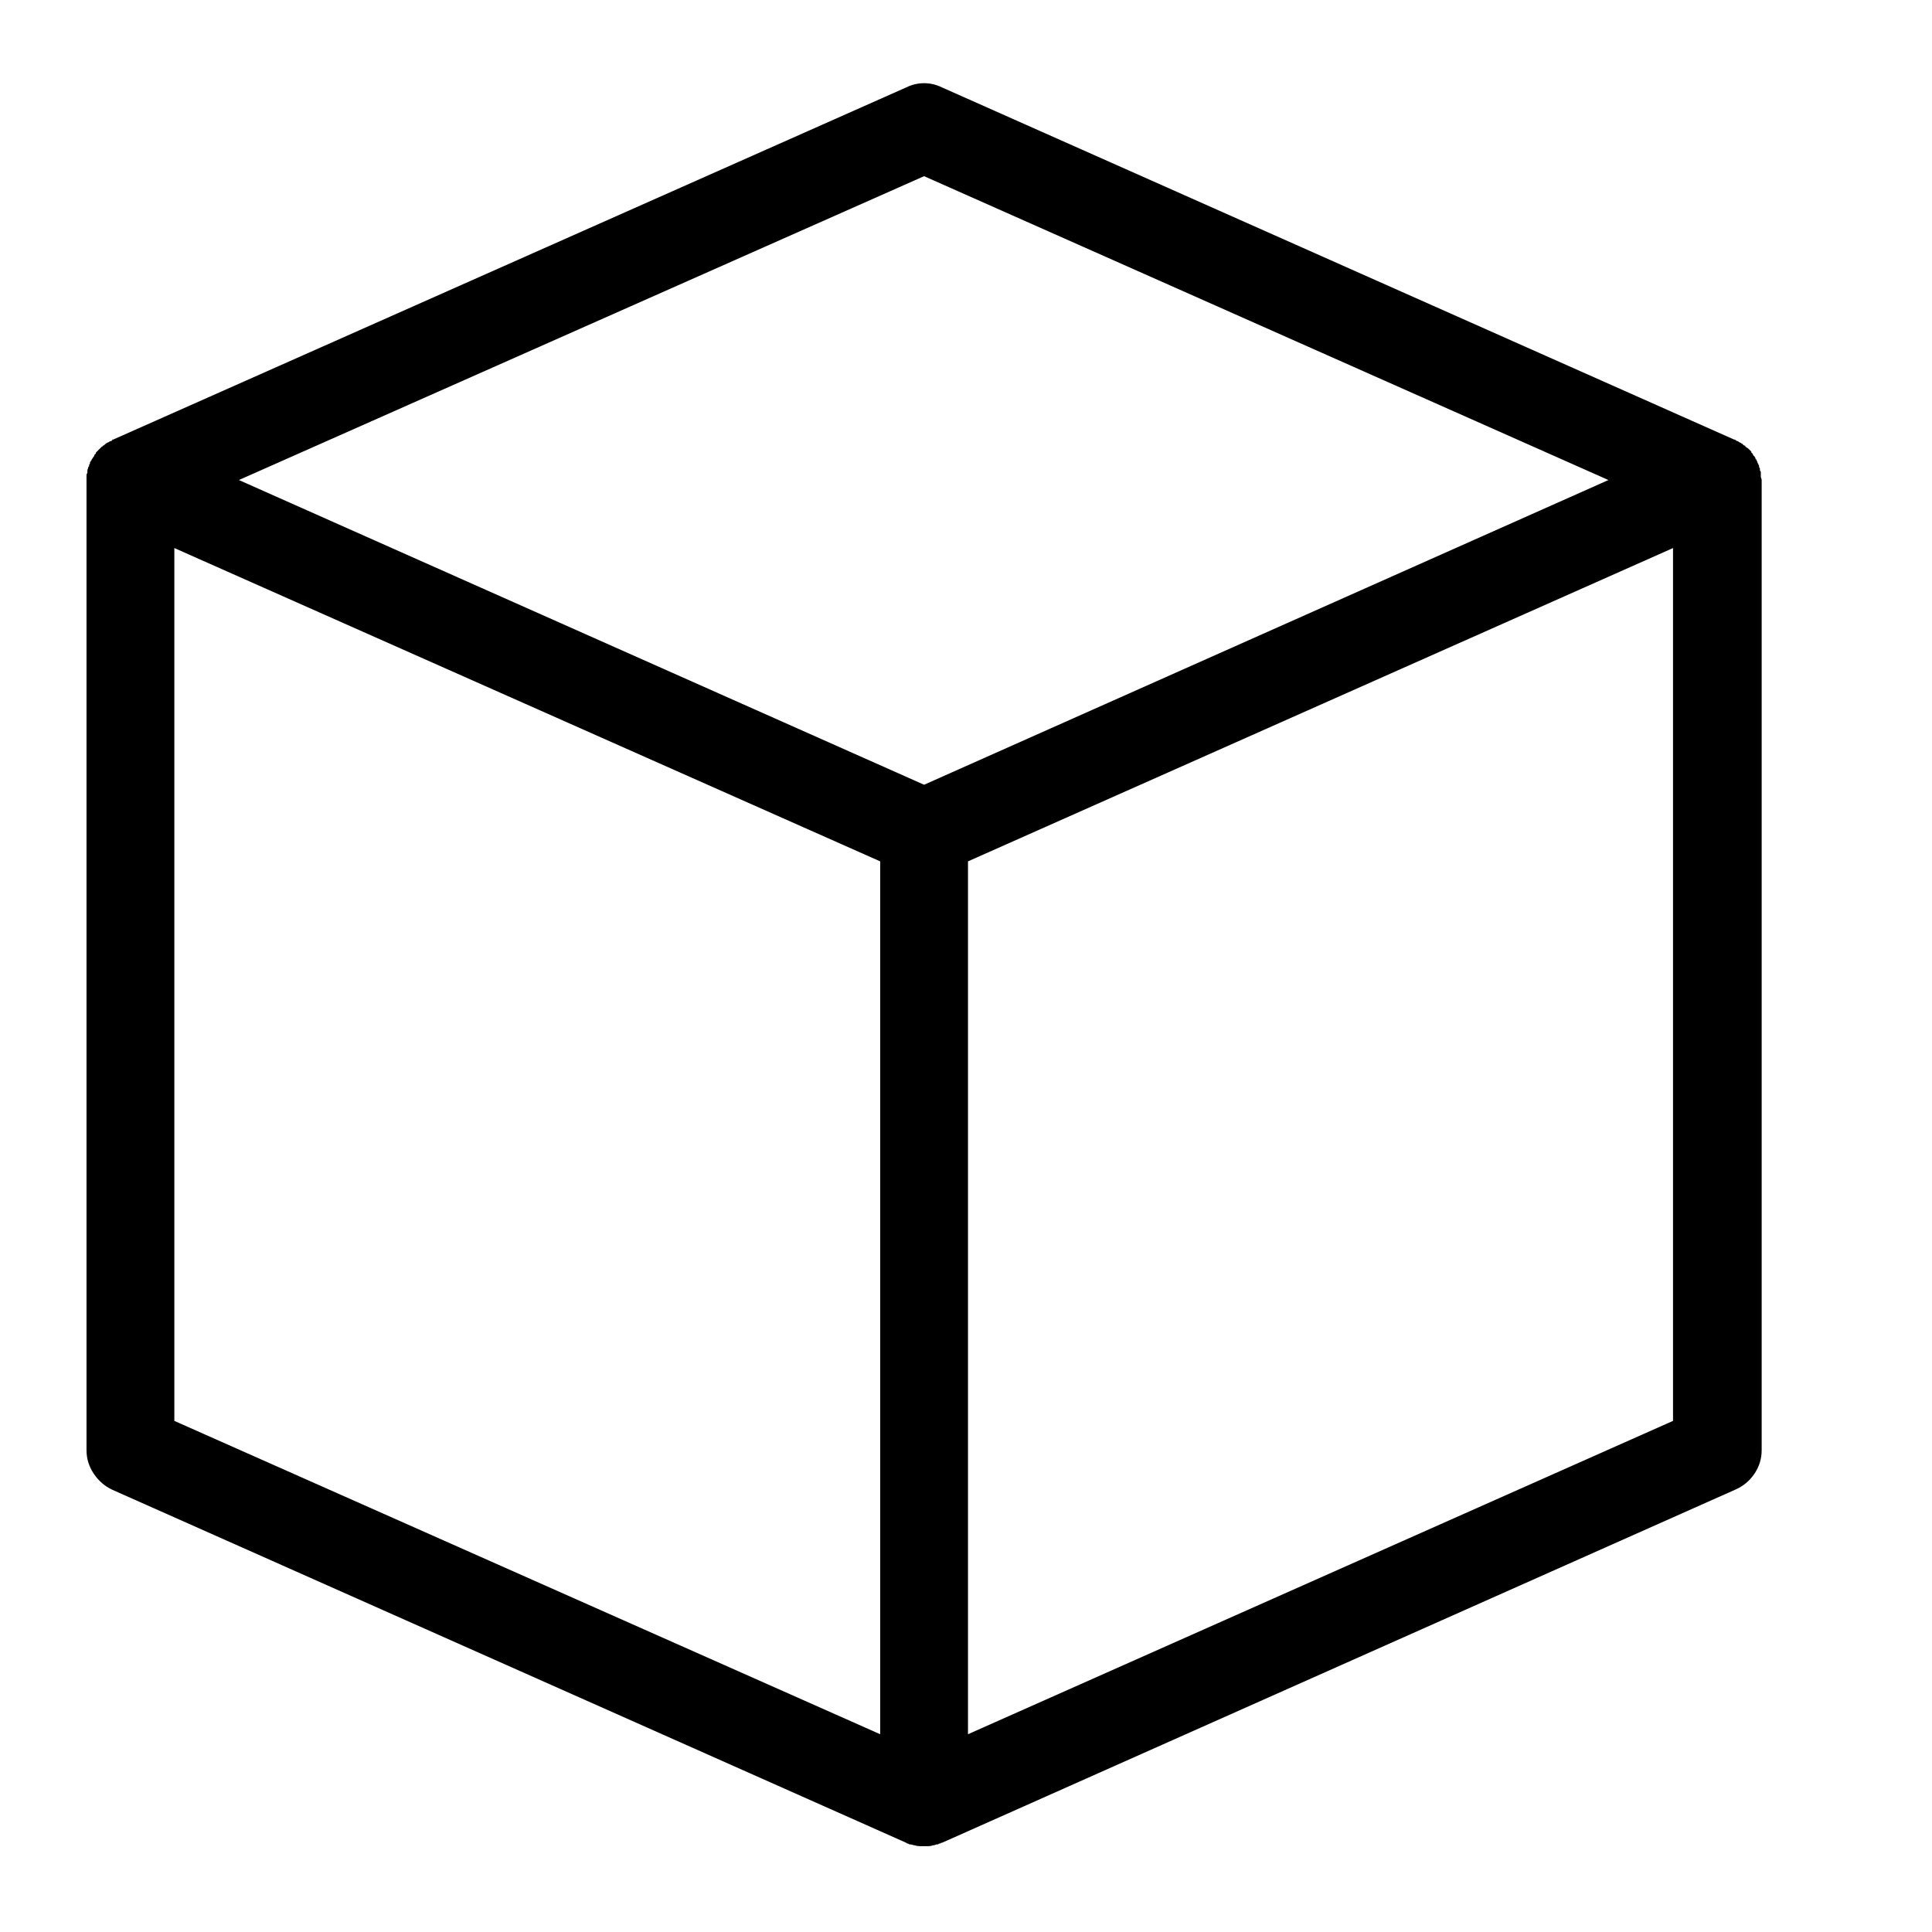 <?xml version="1.0" encoding="UTF-8" standalone="no"?>
<!DOCTYPE svg PUBLIC "-//W3C//DTD SVG 1.1//EN" "http://www.w3.org/Graphics/SVG/1.1/DTD/svg11.dtd">
<svg width="100%" height="100%" viewBox="0 0 40 40" version="1.1" xmlns="http://www.w3.org/2000/svg" xmlns:xlink="http://www.w3.org/1999/xlink" xml:space="preserve" xmlns:serif="http://www.serif.com/" style="fill-rule:evenodd;clip-rule:evenodd;stroke-linejoin:round;stroke-miterlimit:2;">
    <g transform="matrix(0.73,0,0,0.73,-15.204,23.075)">
        <path d="M70.767,-18.093L70.767,-18.227C70.767,-18.235 70.759,-18.247 70.742,-18.264L70.742,-18.312C70.742,-18.329 70.734,-18.345 70.718,-18.361L70.718,-18.386C70.718,-18.402 70.714,-18.414 70.706,-18.422C70.698,-18.43 70.693,-18.443 70.693,-18.459C70.693,-18.459 70.689,-18.463 70.681,-18.471C70.673,-18.479 70.669,-18.492 70.669,-18.508C70.669,-18.508 70.665,-18.516 70.657,-18.532C70.649,-18.548 70.645,-18.557 70.645,-18.557C70.645,-18.573 70.641,-18.581 70.632,-18.581L70.62,-18.581C70.62,-18.597 70.616,-18.614 70.608,-18.63C70.6,-18.646 70.588,-18.662 70.571,-18.679L70.547,-18.703C70.547,-18.719 70.543,-18.732 70.535,-18.74C70.527,-18.748 70.514,-18.76 70.498,-18.776L70.498,-18.801L70.425,-18.874C70.409,-18.89 70.392,-18.903 70.376,-18.911C70.36,-18.919 70.344,-18.931 70.327,-18.947L70.327,-18.959C70.327,-18.968 70.319,-18.972 70.303,-18.972C70.303,-18.972 70.295,-18.976 70.278,-18.984C70.262,-18.992 70.254,-19.004 70.254,-19.021L70.23,-19.021C70.23,-19.021 70.221,-19.029 70.205,-19.045C70.205,-19.045 70.197,-19.049 70.181,-19.057C70.165,-19.065 70.156,-19.069 70.156,-19.069C70.14,-19.069 70.132,-19.073 70.132,-19.082L70.132,-19.094C70.116,-19.094 70.099,-19.098 70.083,-19.106C70.067,-19.114 70.051,-19.126 70.034,-19.143L70.01,-19.143L47.549,-29.128C47.386,-29.209 47.215,-29.25 47.036,-29.25C46.857,-29.25 46.686,-29.209 46.524,-29.128L24.038,-19.143L24.014,-19.143C24.014,-19.126 24.006,-19.114 23.989,-19.106C23.973,-19.098 23.957,-19.094 23.941,-19.094C23.941,-19.094 23.937,-19.09 23.928,-19.082C23.92,-19.073 23.916,-19.069 23.916,-19.069C23.9,-19.069 23.888,-19.065 23.88,-19.057C23.871,-19.049 23.859,-19.045 23.843,-19.045C23.843,-19.029 23.839,-19.021 23.831,-19.021L23.818,-19.021C23.802,-19.004 23.79,-18.992 23.782,-18.984C23.774,-18.976 23.762,-18.972 23.745,-18.972L23.745,-18.959C23.745,-18.951 23.737,-18.947 23.721,-18.947L23.574,-18.801C23.574,-18.801 23.57,-18.797 23.562,-18.789C23.554,-18.78 23.55,-18.776 23.55,-18.776C23.55,-18.76 23.546,-18.748 23.538,-18.74C23.53,-18.732 23.517,-18.719 23.501,-18.703L23.501,-18.679C23.485,-18.662 23.473,-18.646 23.464,-18.63C23.456,-18.614 23.444,-18.597 23.428,-18.581L23.428,-18.557C23.412,-18.557 23.403,-18.548 23.403,-18.532C23.403,-18.516 23.395,-18.508 23.379,-18.508L23.379,-18.459C23.363,-18.443 23.355,-18.43 23.355,-18.422L23.355,-18.386C23.355,-18.386 23.351,-18.382 23.342,-18.374C23.334,-18.365 23.33,-18.361 23.33,-18.361C23.33,-18.345 23.326,-18.329 23.318,-18.312C23.31,-18.296 23.306,-18.28 23.306,-18.264L23.306,-18.215C23.306,-18.199 23.302,-18.186 23.294,-18.178C23.285,-18.17 23.281,-18.158 23.281,-18.142L23.281,9.52C23.281,9.764 23.351,9.987 23.489,10.191C23.627,10.394 23.802,10.545 24.014,10.643L46.524,20.652C46.54,20.669 46.556,20.677 46.572,20.677C46.589,20.677 46.605,20.685 46.621,20.701L46.646,20.701C46.662,20.701 46.682,20.705 46.707,20.713C46.731,20.722 46.751,20.726 46.768,20.726C46.817,20.742 46.861,20.75 46.902,20.75L47.171,20.75C47.211,20.75 47.248,20.742 47.28,20.726L47.305,20.726C47.321,20.726 47.337,20.722 47.354,20.713C47.37,20.705 47.386,20.701 47.402,20.701L47.427,20.701C47.443,20.685 47.459,20.677 47.476,20.677C47.492,20.677 47.508,20.669 47.525,20.652L47.549,20.652L70.034,10.643C70.262,10.545 70.445,10.394 70.584,10.191C70.722,9.987 70.791,9.764 70.791,9.52L70.791,-17.995C70.791,-18.011 70.787,-18.028 70.779,-18.044C70.771,-18.06 70.767,-18.076 70.767,-18.093ZM47.036,-26.613L66.445,-17.995L47.036,-9.353L27.603,-17.995L47.036,-26.613ZM25.772,-16.066L45.791,-7.18L45.791,17.576L25.772,8.689L25.772,-16.066ZM48.281,17.576L48.281,-7.18L68.277,-16.066L68.277,8.689L48.281,17.576Z" style="fill-rule:nonzero;"/>
    </g>
</svg>
